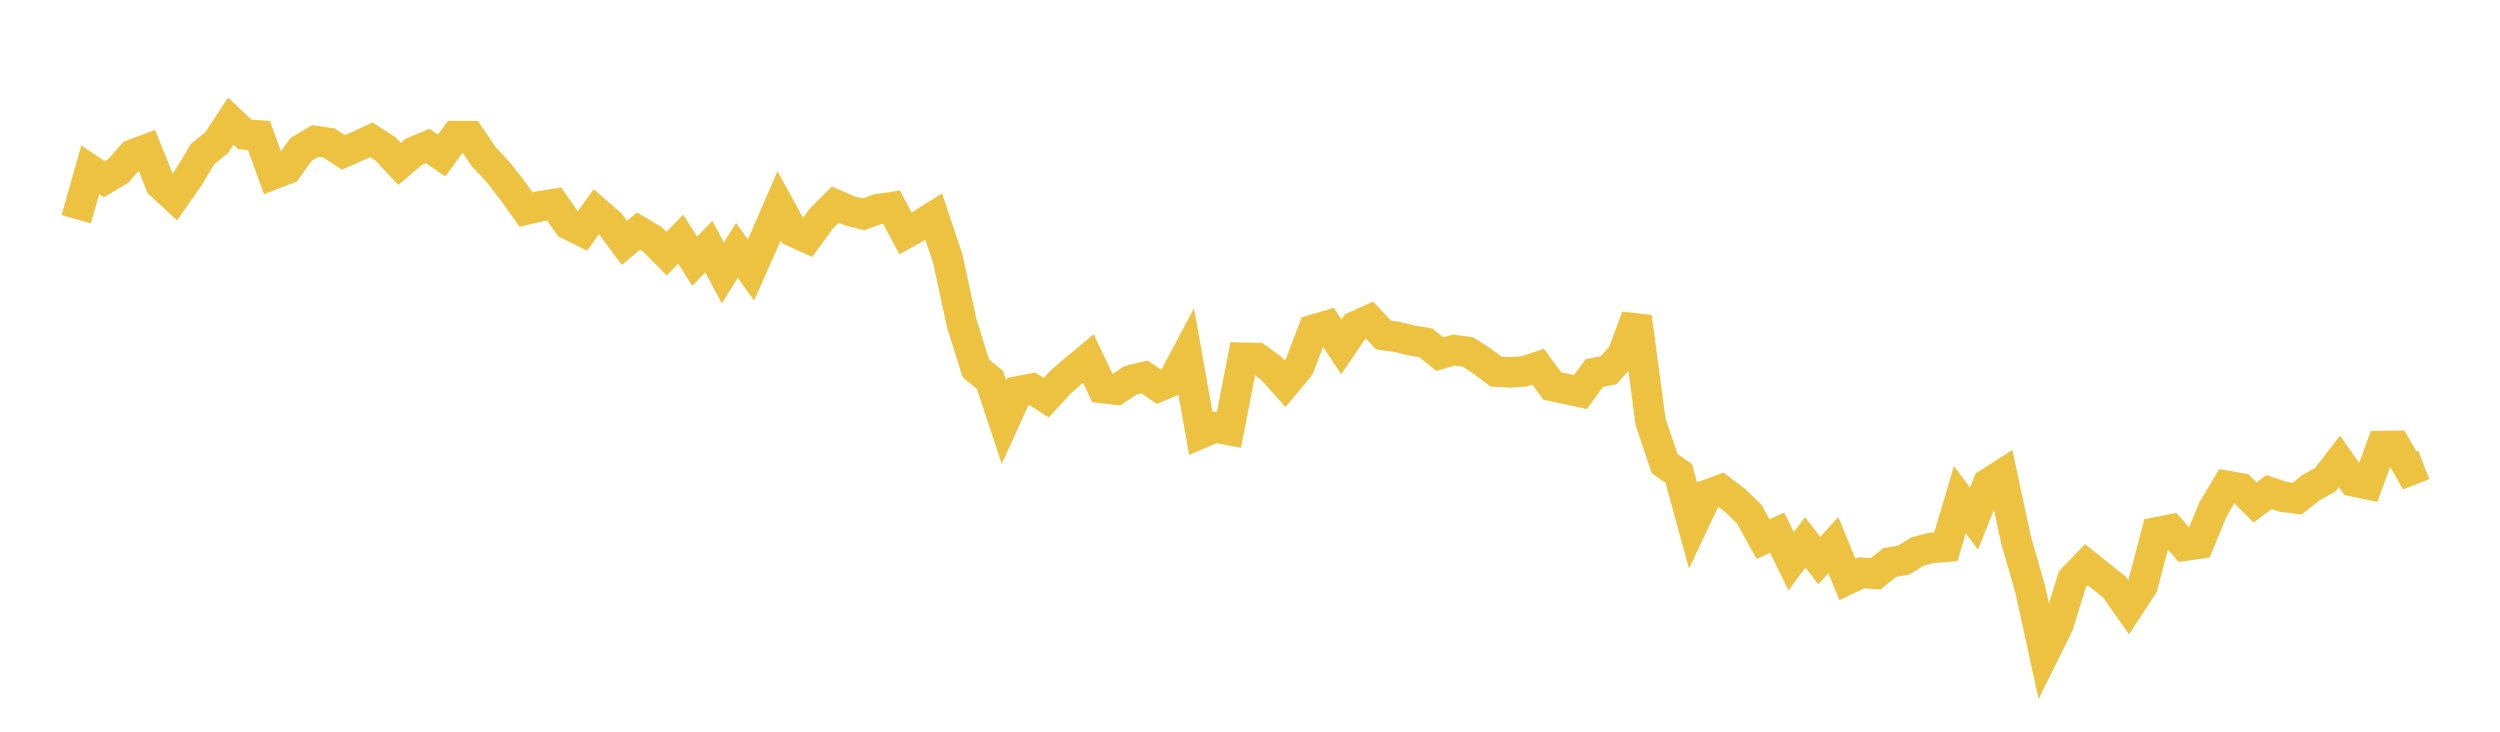 <svg width="164" height="48" xmlns="http://www.w3.org/2000/svg" xmlns:xlink="http://www.w3.org/1999/xlink"><path fill="none" stroke="rgb(237,194,64)" stroke-width="2" d="M5,14.378L5.922,11.141L6.844,11.759L7.766,11.209L8.689,10.147L9.611,9.801L10.533,12.095L11.455,12.946L12.377,11.629L13.299,10.095L14.222,9.351L15.144,7.947L16.066,8.82L16.988,8.884L17.91,11.439L18.832,11.081L19.754,9.802L20.677,9.251L21.599,9.386L22.521,9.998L23.443,9.598L24.365,9.173L25.287,9.769L26.21,10.754L27.132,9.965L28.054,9.577L28.976,10.201L29.898,8.93L30.82,8.931L31.743,10.292L32.665,11.274L33.587,12.454L34.509,13.748L35.431,13.53L36.353,13.384L37.275,14.708L38.198,15.171L39.12,13.887L40.042,14.691L40.964,15.933L41.886,15.16L42.808,15.712L43.731,16.642L44.653,15.689L45.575,17.139L46.497,16.176L47.419,17.902L48.341,16.423L49.263,17.714L50.186,15.633L51.108,13.503L52.03,15.186L52.952,15.611L53.874,14.345L54.796,13.423L55.719,13.826L56.641,14.061L57.563,13.725L58.485,13.59L59.407,15.314L60.329,14.797L61.251,14.211L62.174,16.97L63.096,21.231L64.018,24.168L64.94,24.919L65.862,27.695L66.784,25.673L67.707,25.493L68.629,26.092L69.551,25.087L70.473,24.284L71.395,23.519L72.317,25.452L73.24,25.561L74.162,24.95L75.084,24.724L76.006,25.365L76.928,24.978L77.85,23.247L78.772,28.427L79.695,28.031L80.617,28.208L81.539,23.466L82.461,23.487L83.383,24.146L84.305,25.17L85.228,24.056L86.15,21.639L87.072,21.362L87.994,22.758L88.916,21.401L89.838,20.988L90.76,21.977L91.683,22.111L92.605,22.334L93.527,22.482L94.449,23.23L95.371,22.969L96.293,23.086L97.216,23.681L98.138,24.374L99.06,24.428L99.982,24.36L100.904,24.058L101.826,25.321L102.749,25.516L103.671,25.719L104.593,24.467L105.515,24.293L106.437,23.272L107.359,20.793L108.281,27.685L109.204,30.418L110.126,31.051L111.048,34.426L111.97,32.473L112.892,32.128L113.814,32.818L114.737,33.705L115.659,35.371L116.581,34.941L117.503,36.818L118.425,35.58L119.347,36.774L120.269,35.76L121.192,38.013L122.114,37.572L123.036,37.648L123.958,36.904L124.88,36.746L125.802,36.175L126.725,35.942L127.647,35.869L128.569,32.776L129.491,34.022L130.413,31.728L131.335,31.137L132.257,35.442L133.18,38.64L134.102,42.858L135.024,41.002L135.946,38.006L136.868,37.046L137.79,37.78L138.713,38.521L139.635,39.833L140.557,38.424L141.479,34.923L142.401,34.739L143.323,35.799L144.246,35.666L145.168,33.426L146.09,31.875L147.012,32.039L147.934,32.961L148.856,32.279L149.778,32.595L150.701,32.707L151.623,31.977L152.545,31.463L153.467,30.264L154.389,31.579L155.311,31.771L156.234,29.259L157.156,29.248L158.078,30.86L159,30.501"></path></svg>